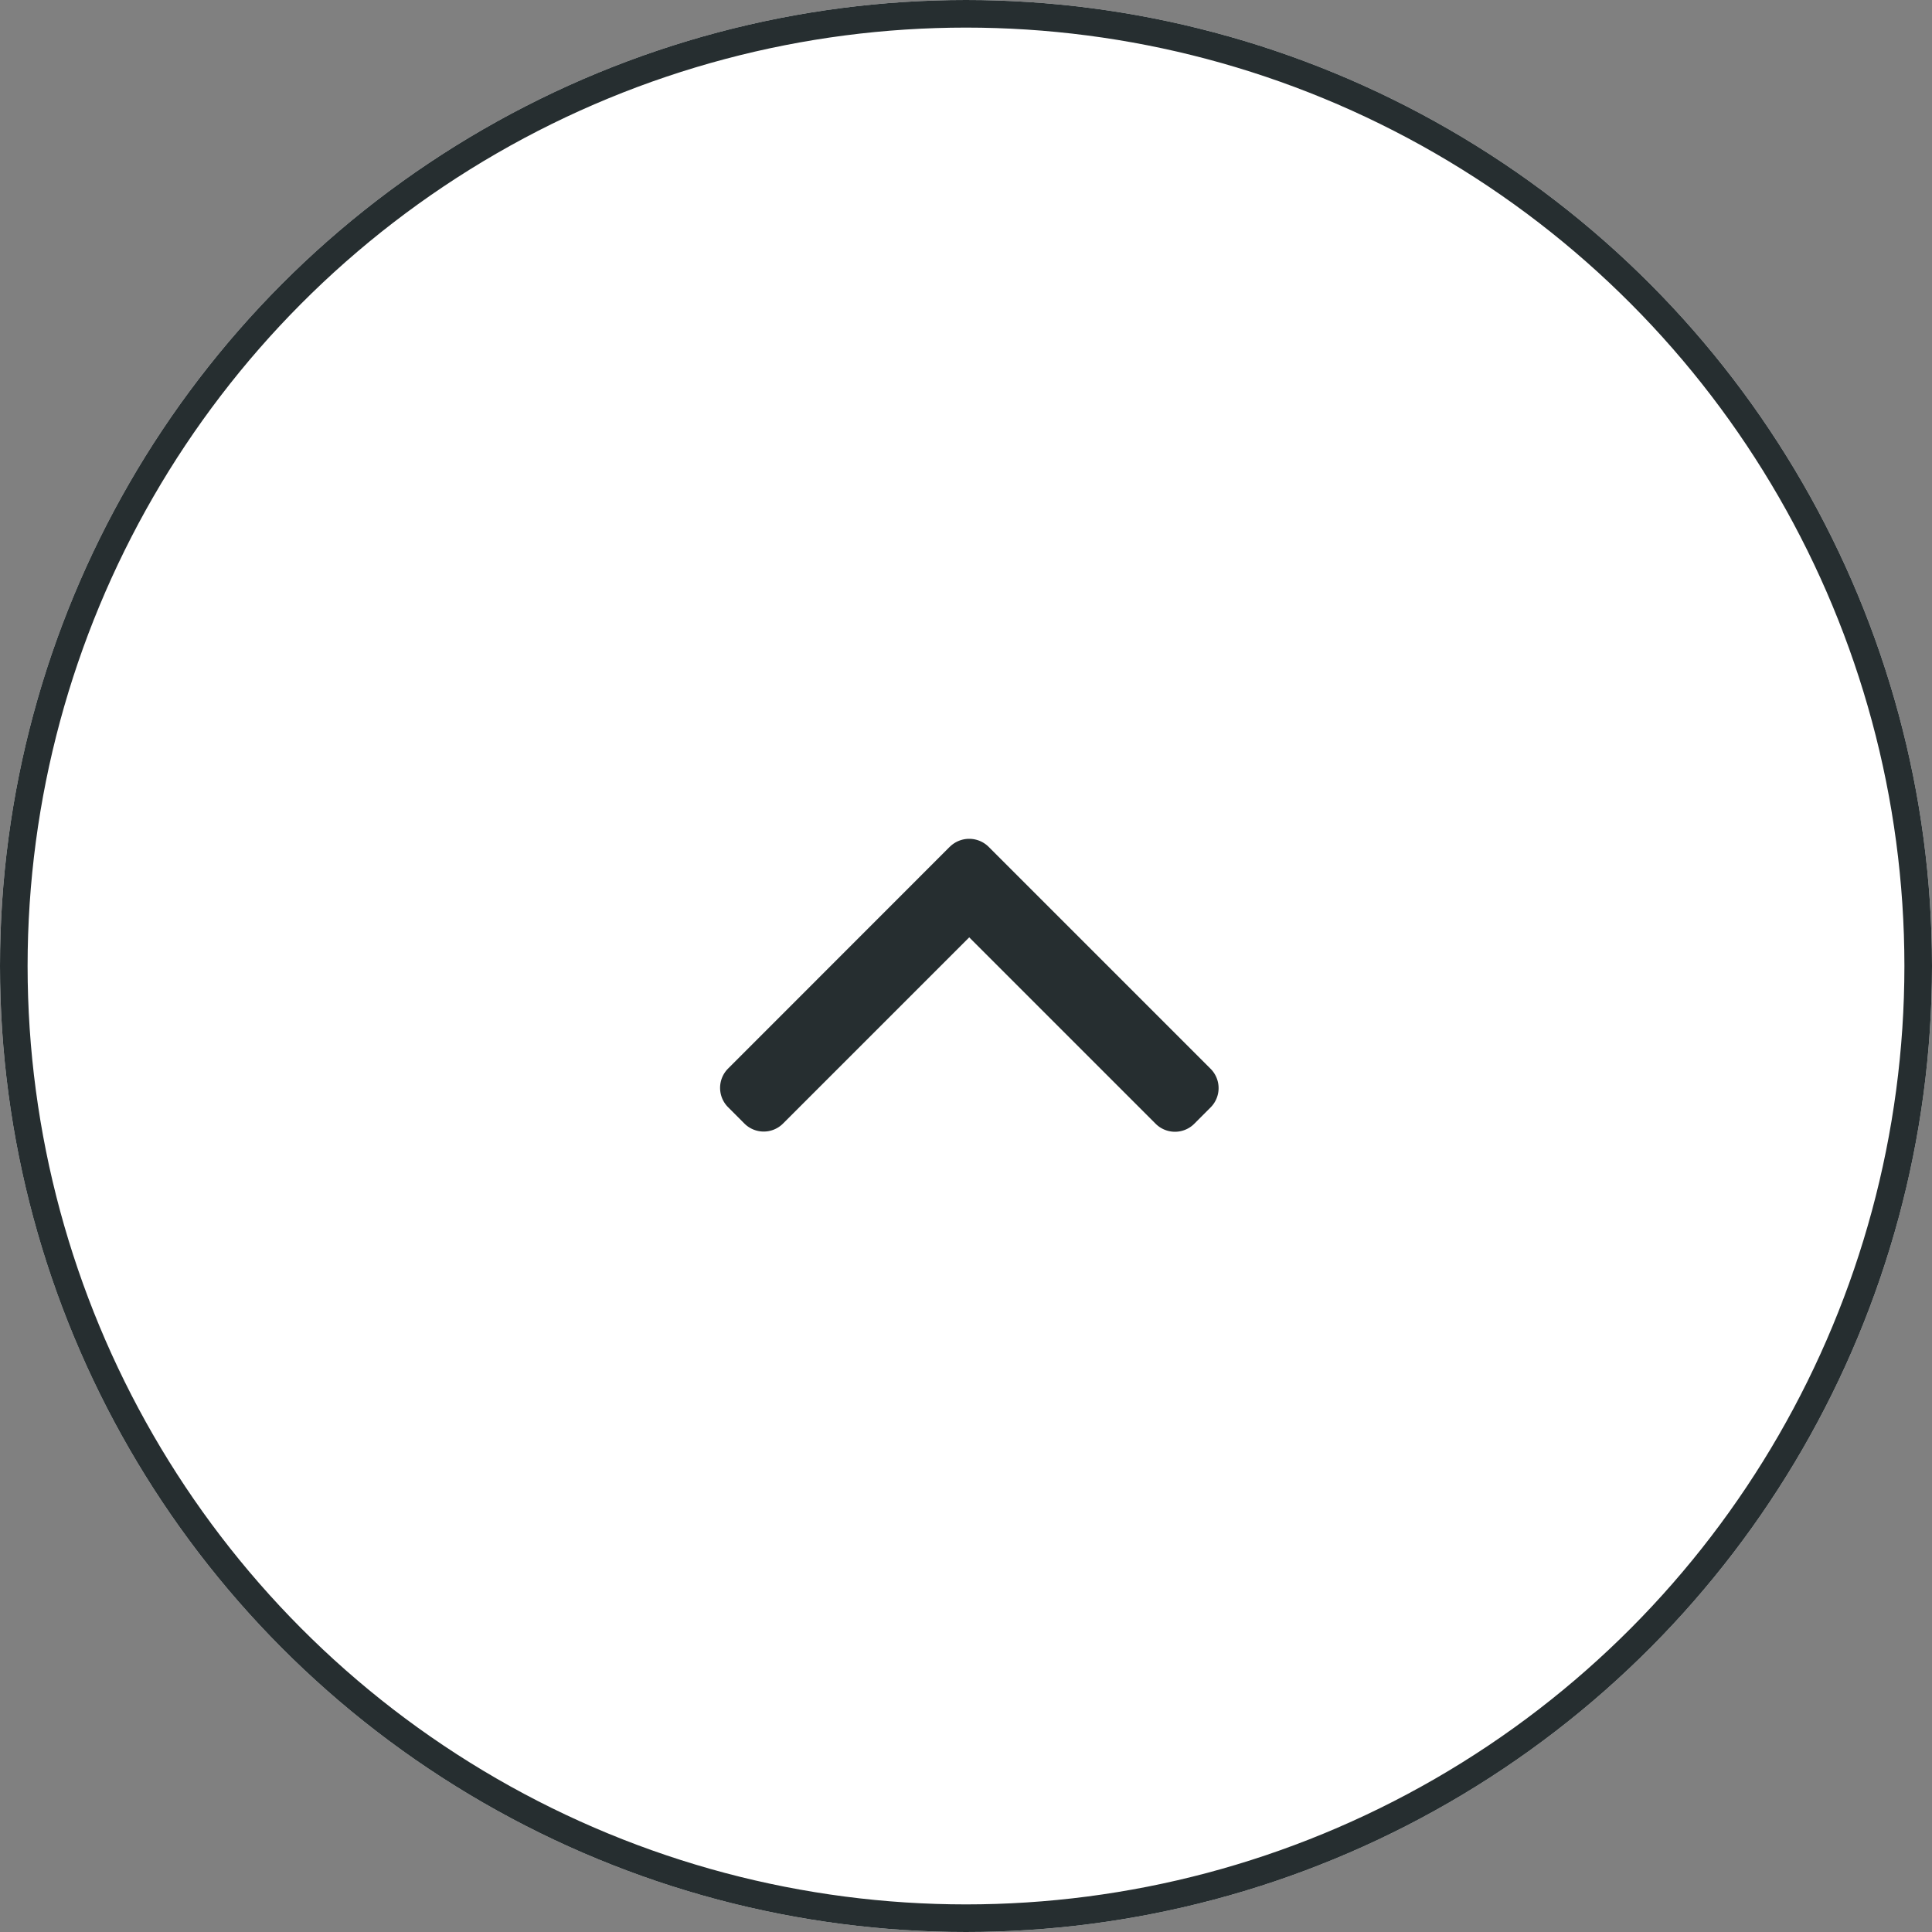 <svg xmlns="http://www.w3.org/2000/svg" width="70" height="70" viewBox="0 0 70 70"><rect x="0" y="0" width="70" height="70" fill="#808080" stroke="none"/><defs><style>.a{fill:#fff;stroke:#262e30;}.b{fill:#262e30;}.c{stroke:none;}.d{fill:none;}</style></defs><g transform="translate(-1724 -16720)"><g transform="translate(94 5686)"><g class="a" transform="translate(1630 11034)"><circle class="c" cx="35" cy="35" r="35"/><circle class="d" cx="35" cy="35" r="34.5"/></g><g transform="translate(1656.092 11176.478) rotate(-90)"><g transform="translate(101.478)"><path class="b" d="M111.8,8.322,103.762.288a.99.99,0,0,0-1.4,0l-.592.591a.989.989,0,0,0,0,1.4l6.746,6.746-6.754,6.754a.99.99,0,0,0,0,1.4l.592.591a.99.99,0,0,0,1.4,0L111.8,9.724a1,1,0,0,0,0-1.4Z" transform="translate(-101.478)"/></g></g></g></g></svg>